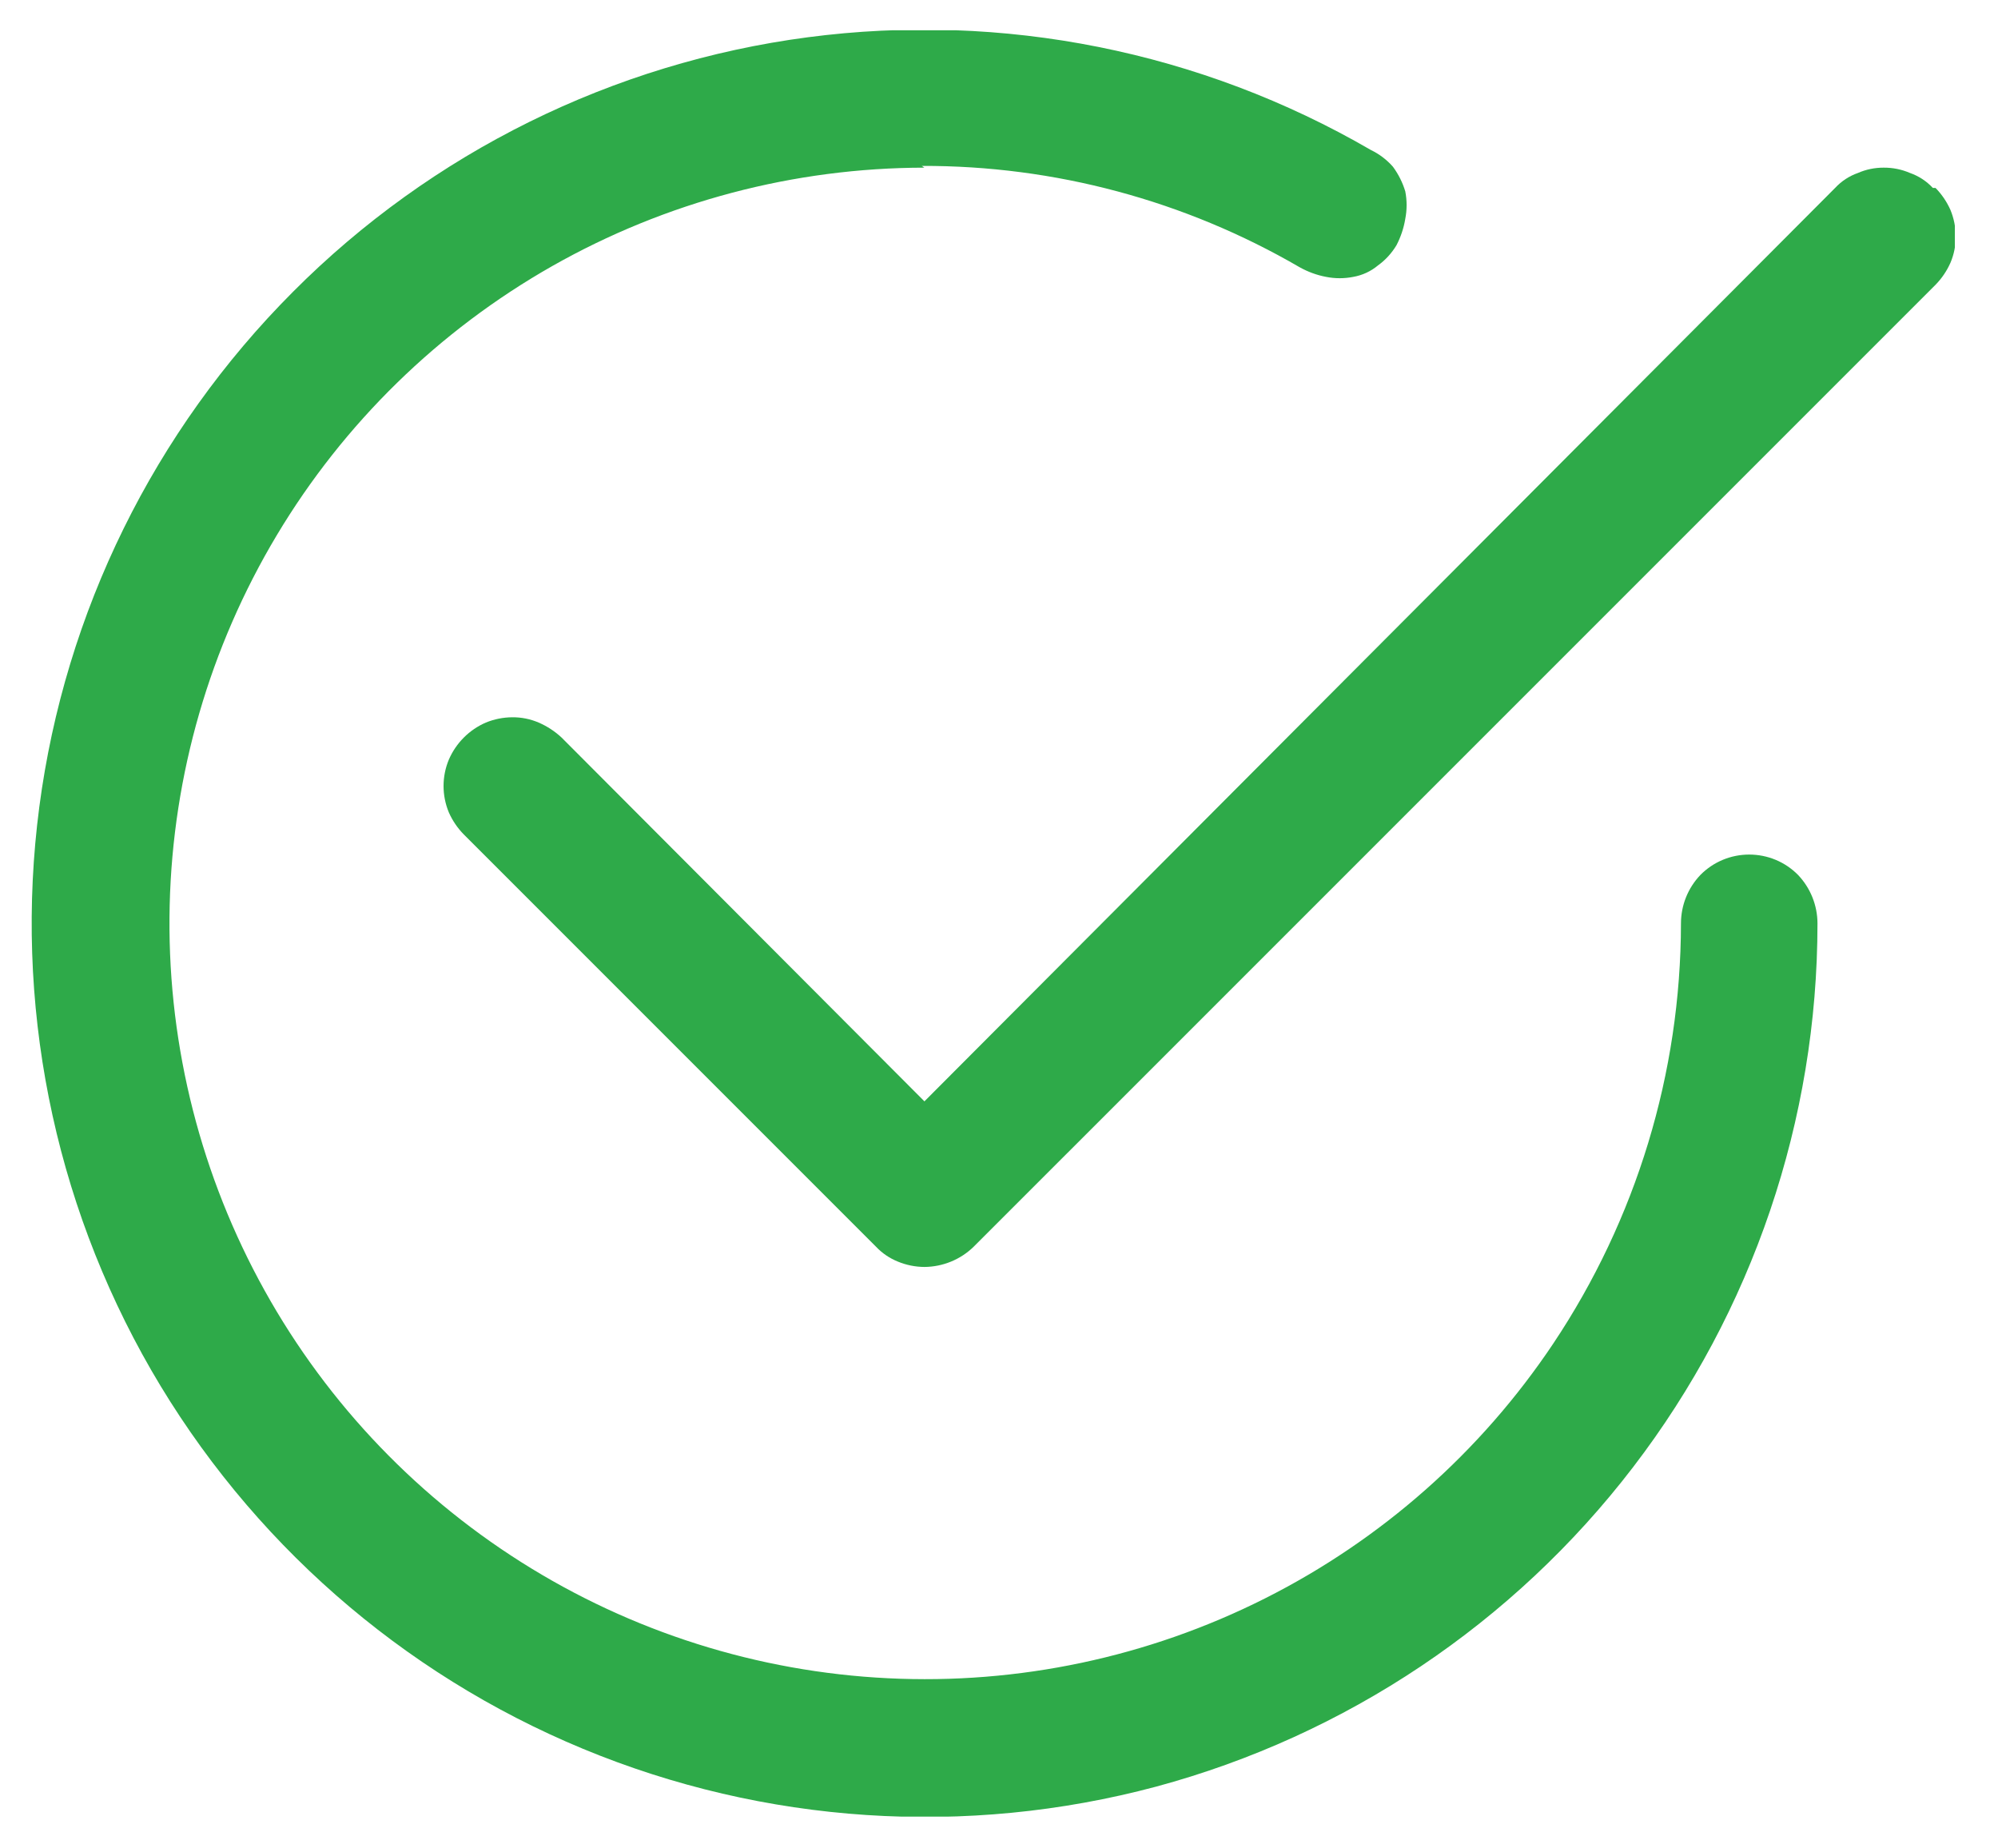 <svg width="40" height="37" viewBox="0 0 40 37" fill="none" xmlns="http://www.w3.org/2000/svg">
<g clip-path="url(#clip0_103_272)">
<path fill-rule="evenodd" clip-rule="evenodd" d="M38.749 3.762C38.874 3.889 38.975 4.039 39.048 4.202C39.117 4.37 39.153 4.55 39.154 4.731C39.155 4.913 39.119 5.093 39.048 5.26C38.975 5.424 38.874 5.573 38.749 5.701L19.494 24.955C19.23 25.213 18.876 25.358 18.507 25.361C18.326 25.36 18.146 25.324 17.978 25.255C17.811 25.188 17.66 25.086 17.537 24.955L9.285 16.703C9.16 16.576 9.058 16.426 8.986 16.263C8.916 16.095 8.88 15.915 8.88 15.734C8.88 15.552 8.916 15.372 8.986 15.205C9.13 14.873 9.394 14.608 9.726 14.464C9.894 14.395 10.074 14.359 10.255 14.358C10.437 14.356 10.617 14.392 10.784 14.464C10.953 14.537 11.108 14.638 11.243 14.764L18.507 22.046L36.739 3.762C36.865 3.626 37.022 3.523 37.197 3.462C37.358 3.391 37.532 3.356 37.708 3.356C37.89 3.354 38.07 3.39 38.237 3.462C38.412 3.523 38.569 3.626 38.696 3.762" fill="#2EAA49"/>
<path fill-rule="evenodd" clip-rule="evenodd" d="M18.507 3.356C15.894 3.359 13.327 4.038 11.054 5.327C8.782 6.617 6.882 8.473 5.541 10.714C4.199 12.956 3.46 15.508 3.397 18.119C3.334 20.731 3.949 23.315 5.181 25.619C6.413 27.923 8.221 29.868 10.429 31.266C12.636 32.664 15.168 33.466 17.777 33.594C20.387 33.723 22.985 33.173 25.319 31.999C27.653 30.825 29.644 29.067 31.096 26.895C32.759 24.405 33.649 21.479 33.653 18.484C33.653 18.123 33.792 17.776 34.041 17.515C34.169 17.385 34.321 17.282 34.489 17.212C34.657 17.142 34.837 17.106 35.019 17.106C35.201 17.106 35.382 17.142 35.55 17.212C35.718 17.282 35.87 17.385 35.998 17.515C36.246 17.776 36.385 18.123 36.386 18.484C36.386 22.42 35.088 26.245 32.694 29.369C30.301 32.493 26.944 34.74 23.144 35.764C19.34 36.78 15.307 36.514 11.67 35.006C8.033 33.498 4.995 30.833 3.026 27.424C1.061 24.015 0.274 20.053 0.787 16.152C1.3 12.251 3.085 8.627 5.865 5.842C8.643 3.052 12.268 1.26 16.172 0.746C20.076 0.233 24.041 1.026 27.446 3.003C27.614 3.084 27.764 3.198 27.887 3.338C27.997 3.488 28.081 3.655 28.134 3.832C28.169 4.013 28.169 4.198 28.134 4.379C28.104 4.563 28.044 4.742 27.958 4.908C27.863 5.067 27.737 5.205 27.587 5.313C27.446 5.431 27.275 5.51 27.094 5.542C26.913 5.578 26.728 5.578 26.547 5.542C26.361 5.507 26.183 5.441 26.018 5.349C23.721 4.013 21.111 3.313 18.454 3.321" fill="#2EAA49"/>
</g>
<defs>
<clipPath id="clip0_103_272">
<rect width="38.508" height="35.758" fill="white" transform="translate(0.628 0.606)"/>
</clipPath>
</defs>
</svg>
